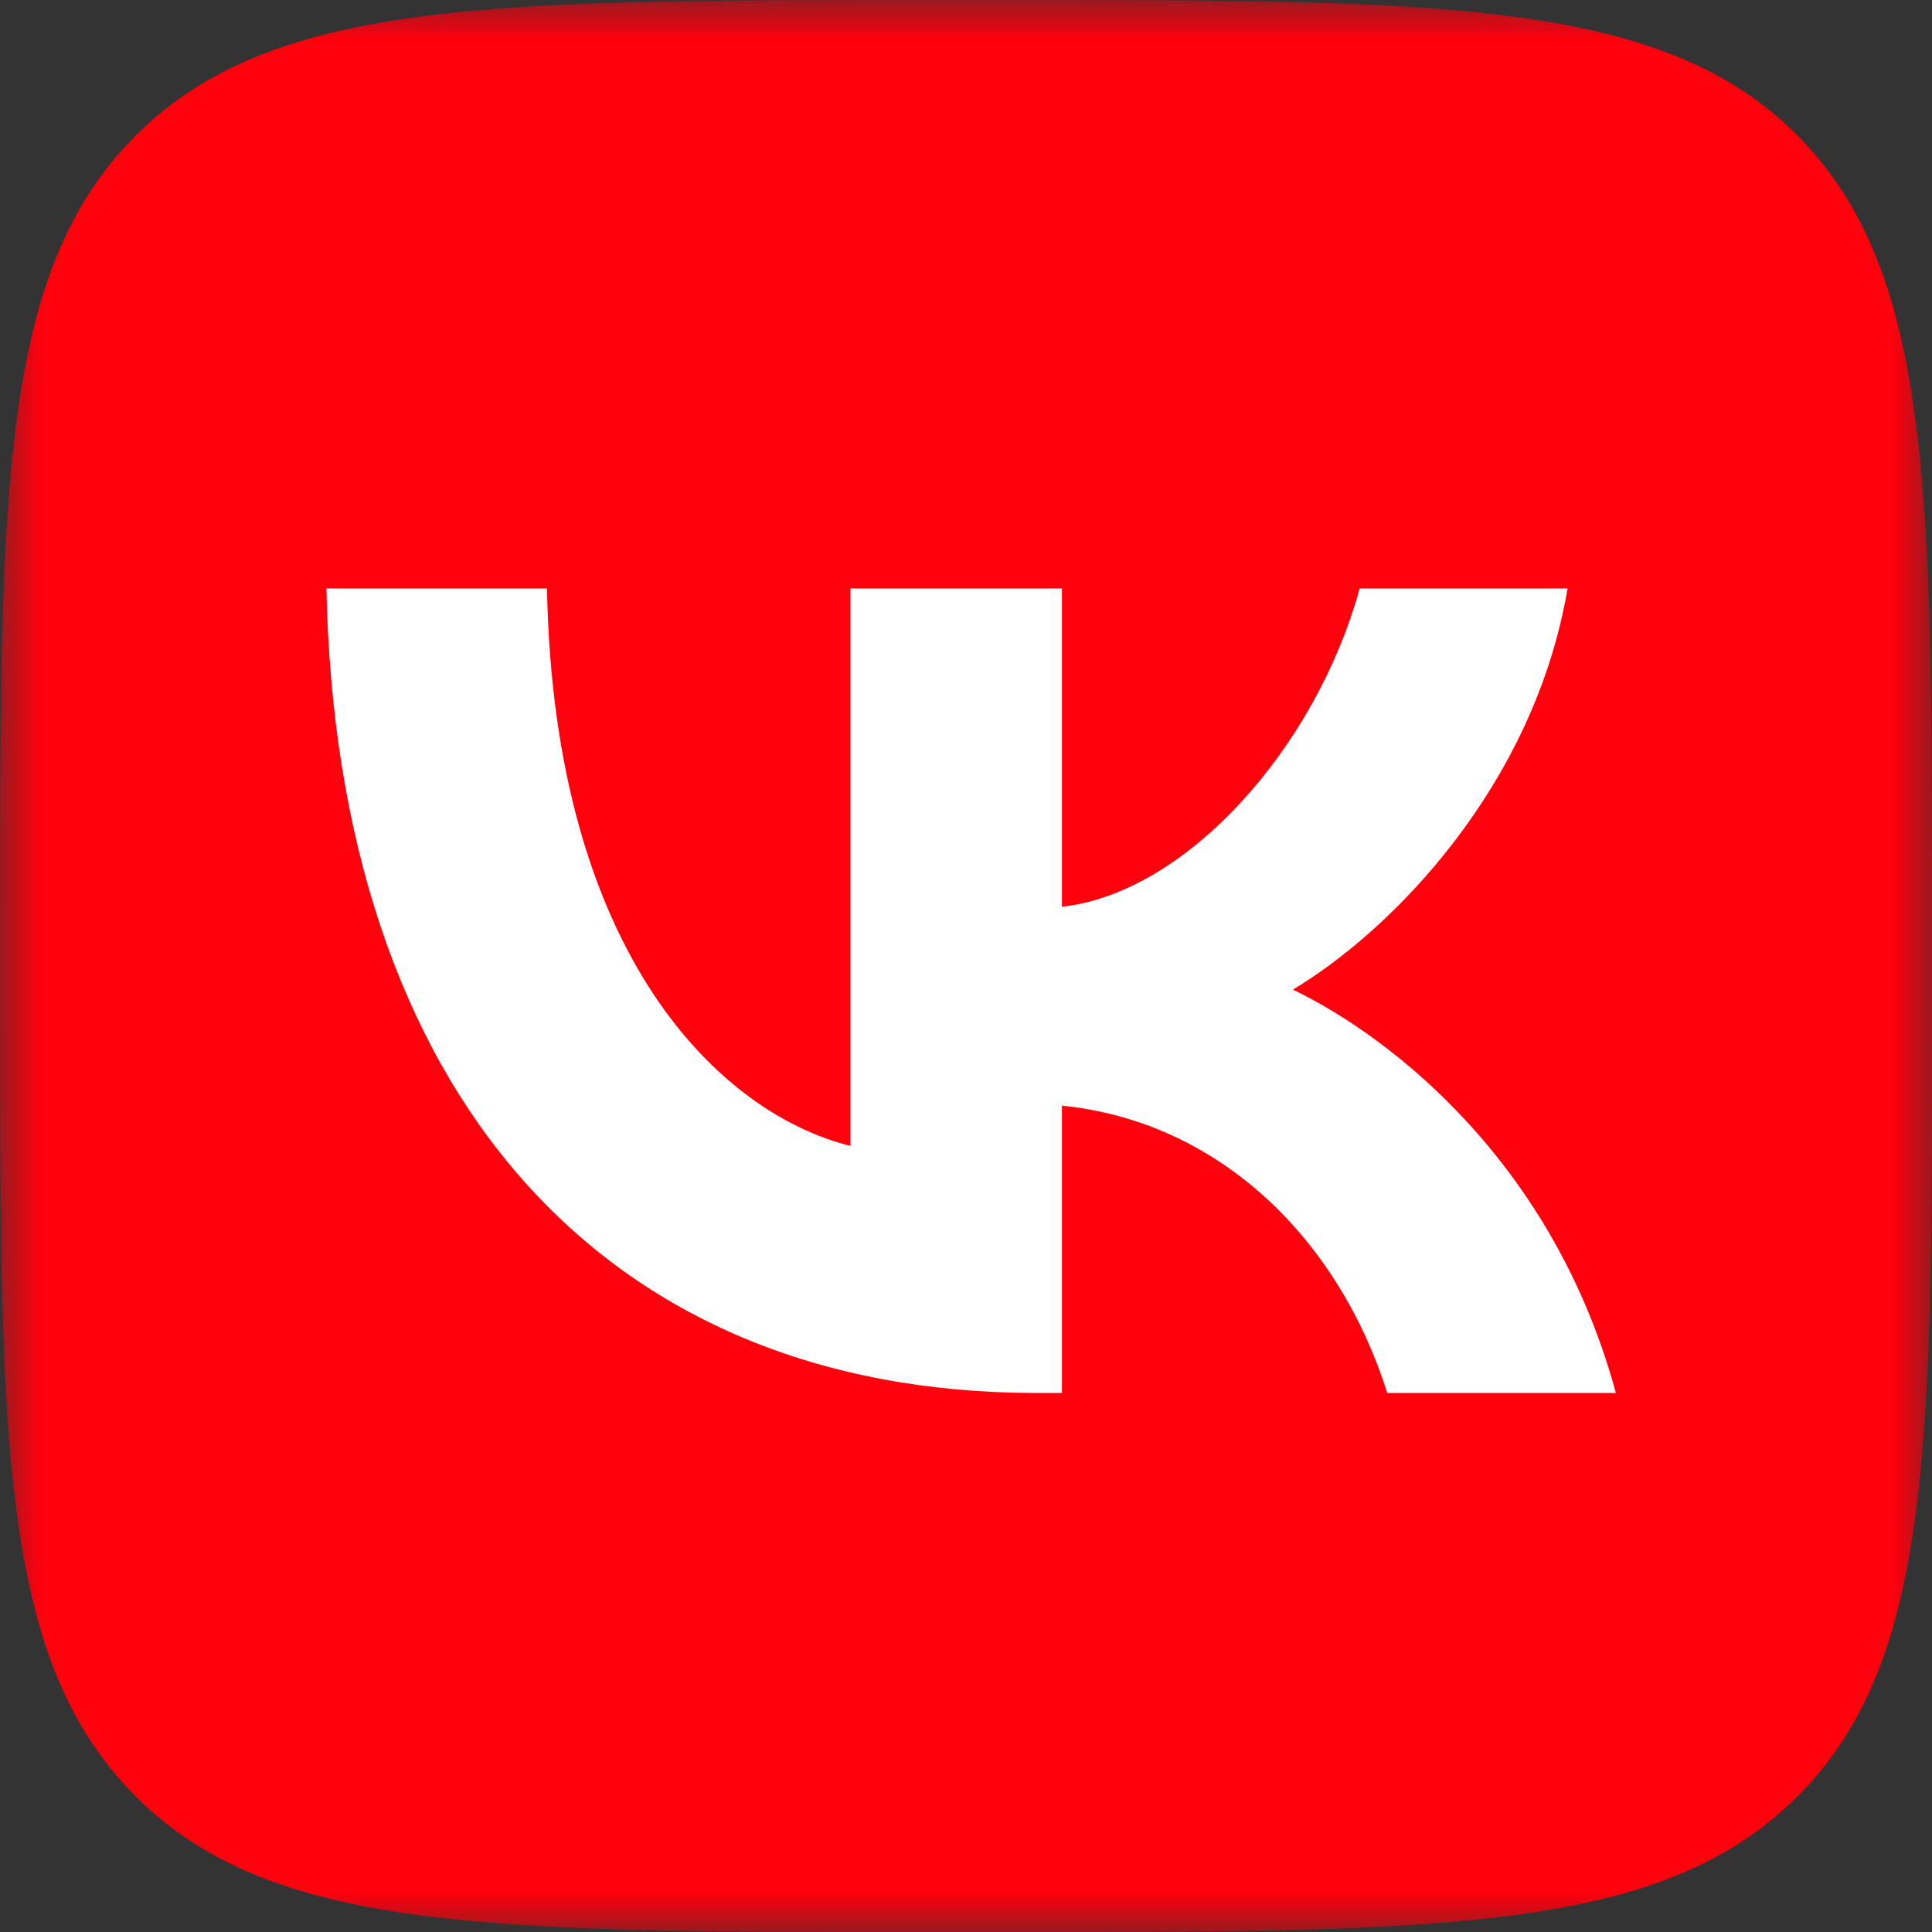 <svg width="24" height="24" viewBox="0 0 24 24" fill="none" xmlns="http://www.w3.org/2000/svg">
<rect x="0" y="0" width="24" height="24" fill="#333333" stroke="none"/>
<g clip-path="url(#clip0_375_5168)">
<mask id="mask0_375_5168" style="mask-type:luminance" maskUnits="userSpaceOnUse" x="0" y="0" width="24" height="24">
<path d="M24 0H0V24H24V0Z" fill="white"/>
</mask>
<g mask="url(#mask0_375_5168)">
<path d="M11.508 24H12.507C17.932 24 20.645 24 22.33 22.315C24.014 20.63 24 17.918 24 12.507V11.493C24 6.083 24 3.37 22.33 1.685C20.659 4.86374e-06 17.932 0 12.507 0H11.508C6.082 0 3.37 4.86374e-06 1.685 1.685C-1.00136e-06 3.37 0 6.081 0 11.493V12.507C0 17.918 -1.00136e-06 20.63 1.685 22.315C3.37 24 6.082 24 11.508 24Z" fill="#FF000D"/>
<path d="M12.878 17.304C7.467 17.304 4.182 13.549 4.055 7.31H6.795C6.881 11.893 8.966 13.838 10.565 14.235V7.31H13.192V11.264C14.734 11.094 16.346 9.294 16.89 7.31H19.473C19.059 9.751 17.304 11.55 16.061 12.293C17.304 12.893 19.302 14.463 20.073 17.304H17.233C16.633 15.405 15.162 13.934 13.192 13.735V17.304H12.878Z" fill="white"/>
</g>
</g>
<defs>
<clipPath id="clip0_375_5168">
<rect width="24" height="24" fill="white"/>
</clipPath>
</defs>
</svg>
